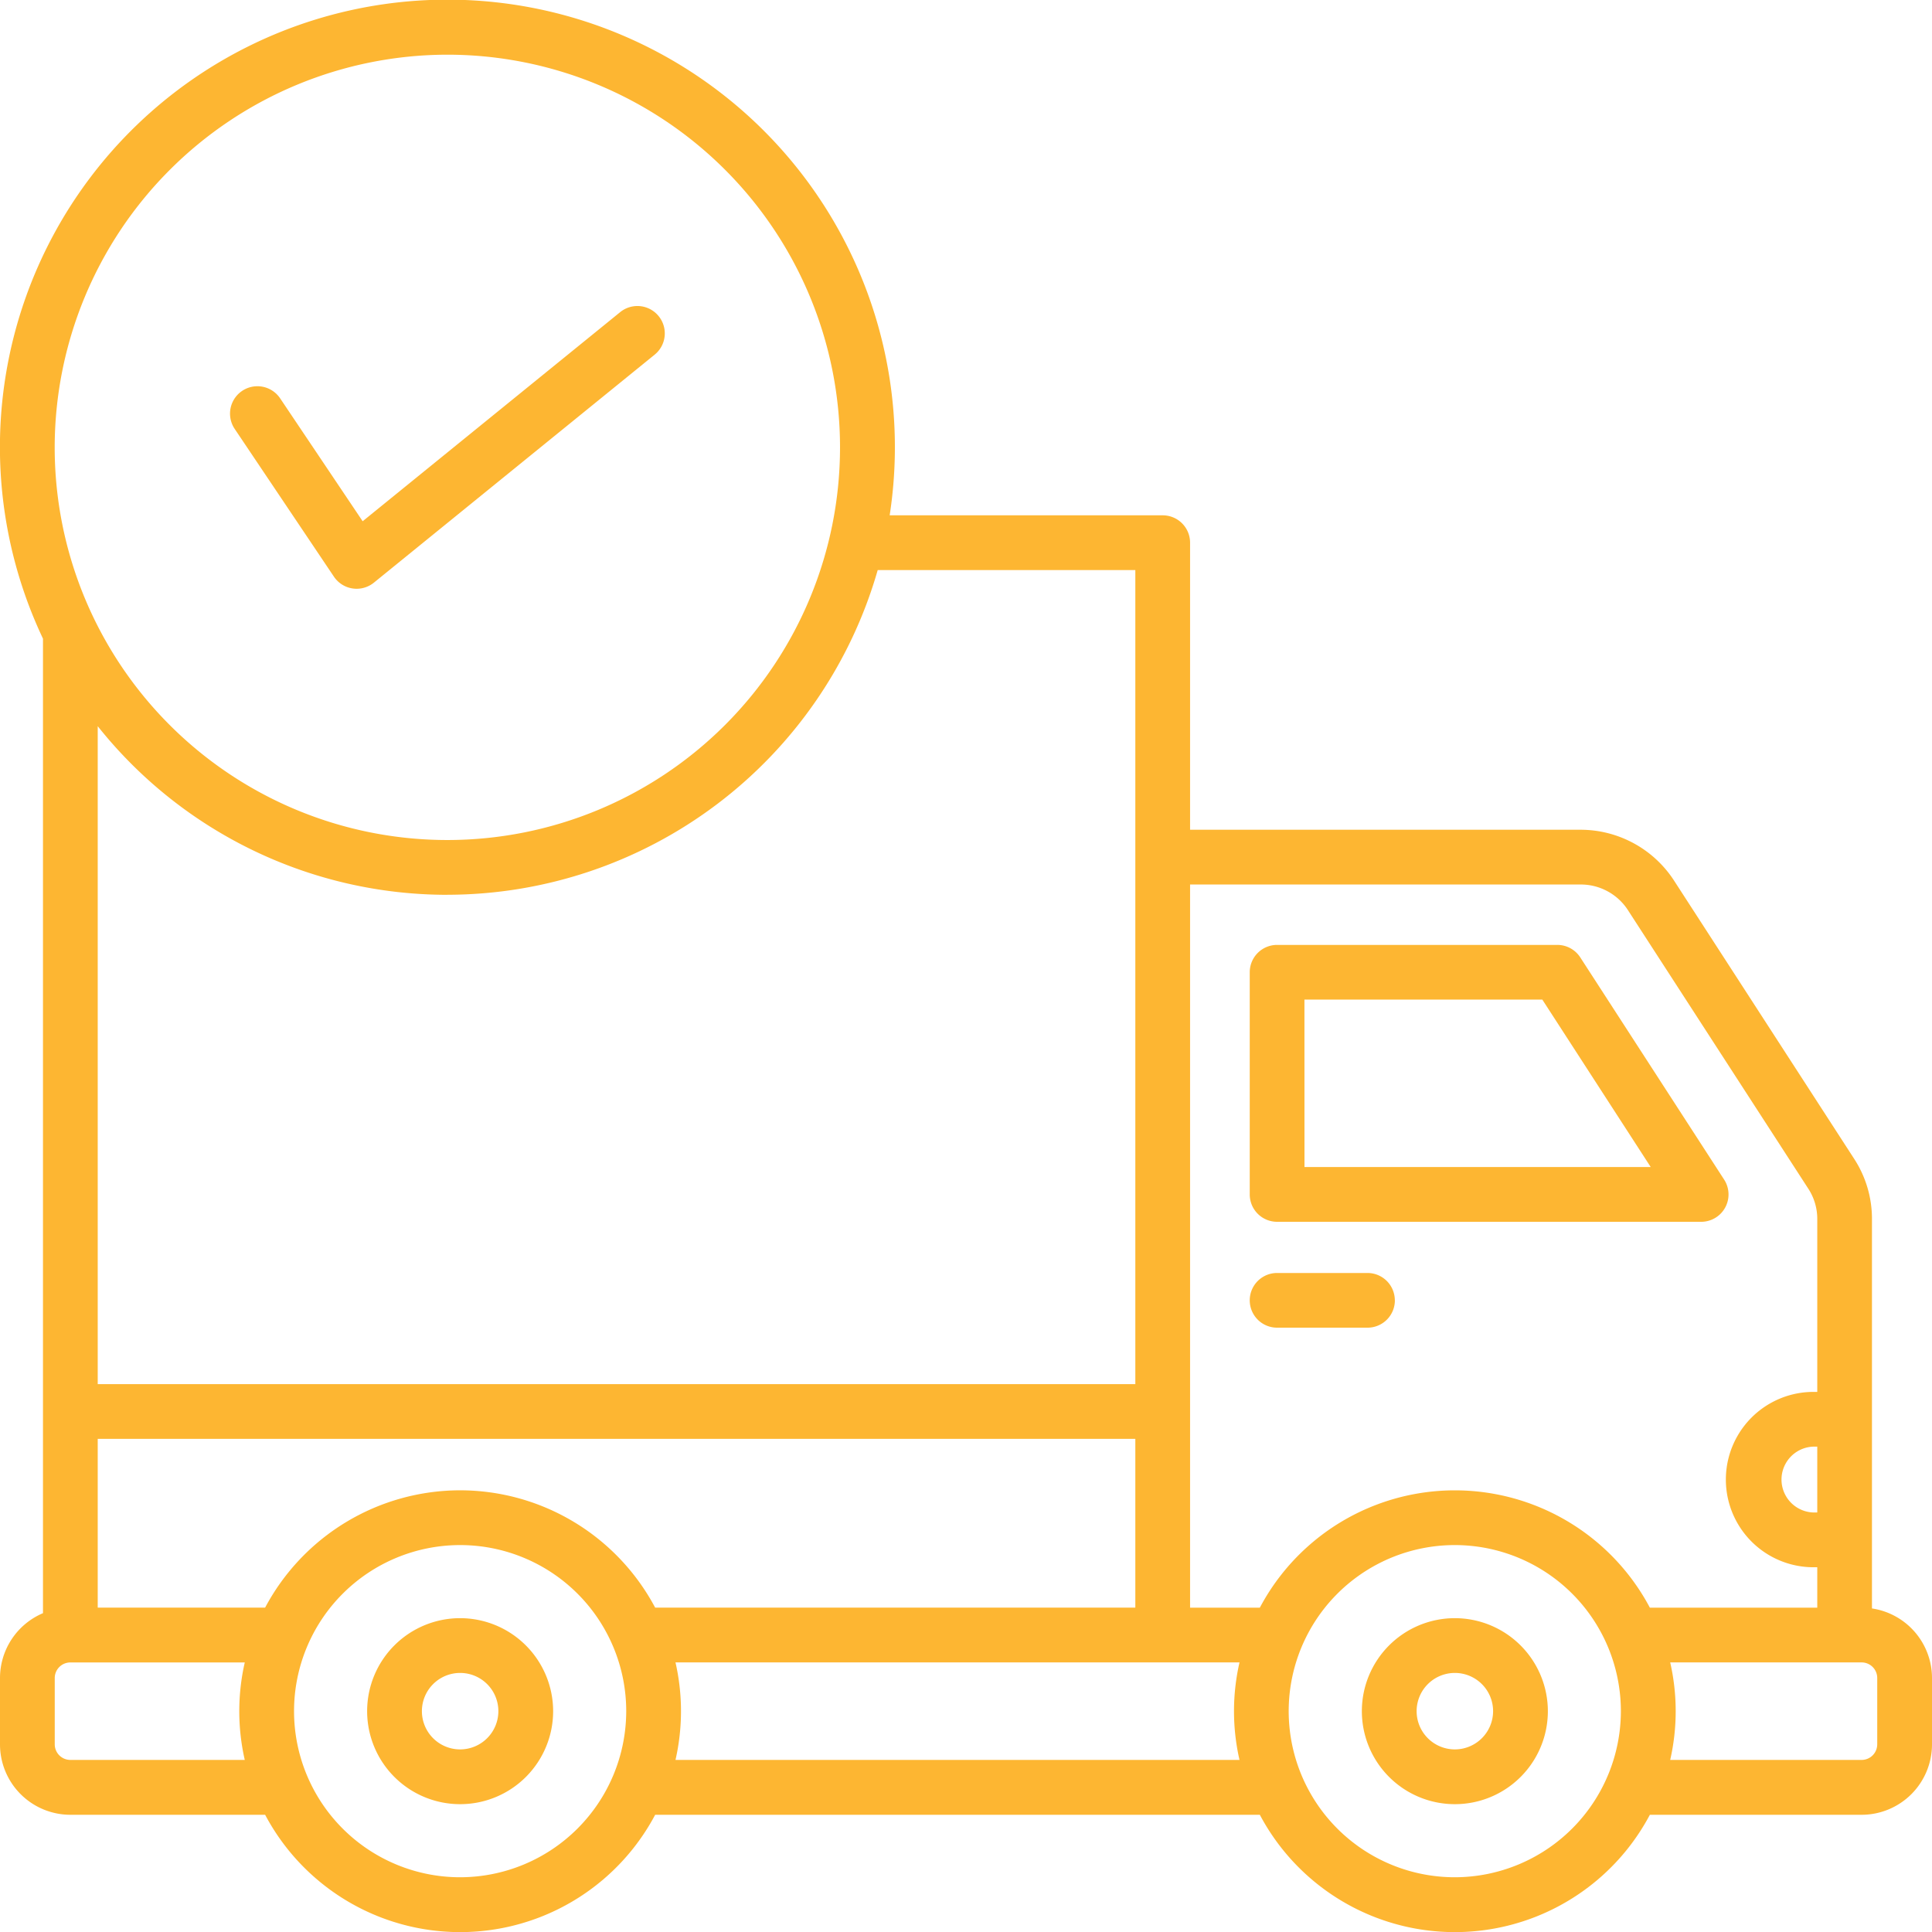 <svg xmlns="http://www.w3.org/2000/svg" width="77.715" height="77.715" viewBox="0 0 77.715 77.715">
  <path id="Path_5" data-name="Path 5" d="M60.371,58.147H77.428a1.1,1.1,0,0,0,.924-1.7l-5.787-8.938a1.1,1.1,0,0,0-.924-.5H60.371a1.1,1.1,0,0,0-1.1,1.1v8.938a1.1,1.1,0,0,0,1.1,1.1Zm1.1-8.938h9.569L75.4,55.944H61.473ZM84.3,73.7V58.067a4.429,4.429,0,0,0-.732-2.478L76.362,44.458a4.484,4.484,0,0,0-3.827-2.081H56.871V30.829a1.1,1.1,0,0,0-1.1-1.1H44.787a18,18,0,1,0-34.058,4.961v39.2A2.835,2.835,0,0,0,9,76.5v2.667A2.833,2.833,0,0,0,11.83,82h7.835a8.879,8.879,0,0,0,15.689,0H59.677a8.879,8.879,0,0,0,15.689,0h8.519a2.833,2.833,0,0,0,2.83-2.83V76.5A2.832,2.832,0,0,0,84.3,73.7ZM82.1,69.84H81.95a1.325,1.325,0,0,1,0-2.649H82.1ZM72.535,44.58a2.26,2.26,0,0,1,1.978,1.076l7.208,11.131a2.231,2.231,0,0,1,.379,1.281v6.921H81.95a3.527,3.527,0,0,0,0,7.054H82.1v1.626H75.366a8.879,8.879,0,0,0-15.689,0H56.871V44.58ZM27.509,68.948a8.891,8.891,0,0,0-7.845,4.72H12.931V66.879H54.669v6.789H35.354a8.891,8.891,0,0,0-7.845-4.72ZM27,11.2A15.795,15.795,0,1,1,11.2,27,15.813,15.813,0,0,1,27,11.2Zm0,33.792A18.03,18.03,0,0,0,44.306,31.931H54.669V64.677H12.931V38.211A17.972,17.972,0,0,0,27,44.994ZM11.83,79.793a.628.628,0,0,1-.628-.628V76.5a.628.628,0,0,1,.628-.628h7.016a8.815,8.815,0,0,0,0,3.922Zm15.679,4.72a6.681,6.681,0,1,1,6.681-6.681A6.689,6.689,0,0,1,27.509,84.513Zm8.663-4.72a8.815,8.815,0,0,0,0-3.922H58.859a8.815,8.815,0,0,0,0,3.922Zm31.349,4.72A6.681,6.681,0,1,1,74.2,77.832,6.689,6.689,0,0,1,67.522,84.513Zm16.991-5.348a.628.628,0,0,1-.628.628h-7.7a8.815,8.815,0,0,0,0-3.922h7.7a.628.628,0,0,1,.628.628v2.667ZM67.522,74.091a3.741,3.741,0,1,0,3.741,3.741A3.745,3.745,0,0,0,67.522,74.091Zm0,5.279a1.538,1.538,0,1,1,1.538-1.538A1.54,1.54,0,0,1,67.522,79.37ZM27.509,74.091a3.741,3.741,0,1,0,3.741,3.741,3.745,3.745,0,0,0-3.741-3.741Zm0,5.279a1.538,1.538,0,1,1,1.538-1.538,1.54,1.54,0,0,1-1.538,1.538Zm37.6-18.064a1.1,1.1,0,0,1-1.1,1.1H60.371a1.1,1.1,0,0,1,0-2.2h3.636a1.1,1.1,0,0,1,1.1,1.1ZM18.44,26.252a1.1,1.1,0,0,1,1.829-1.228l3.319,4.943,10.358-8.411a1.1,1.1,0,1,1,1.388,1.71L24.04,32.437a1.1,1.1,0,0,1-.694.246,1.075,1.075,0,0,1-.163-.012,1.1,1.1,0,0,1-.751-.475Z" transform="translate(-9 -9)" fill="#fdb632"/>
</svg>

